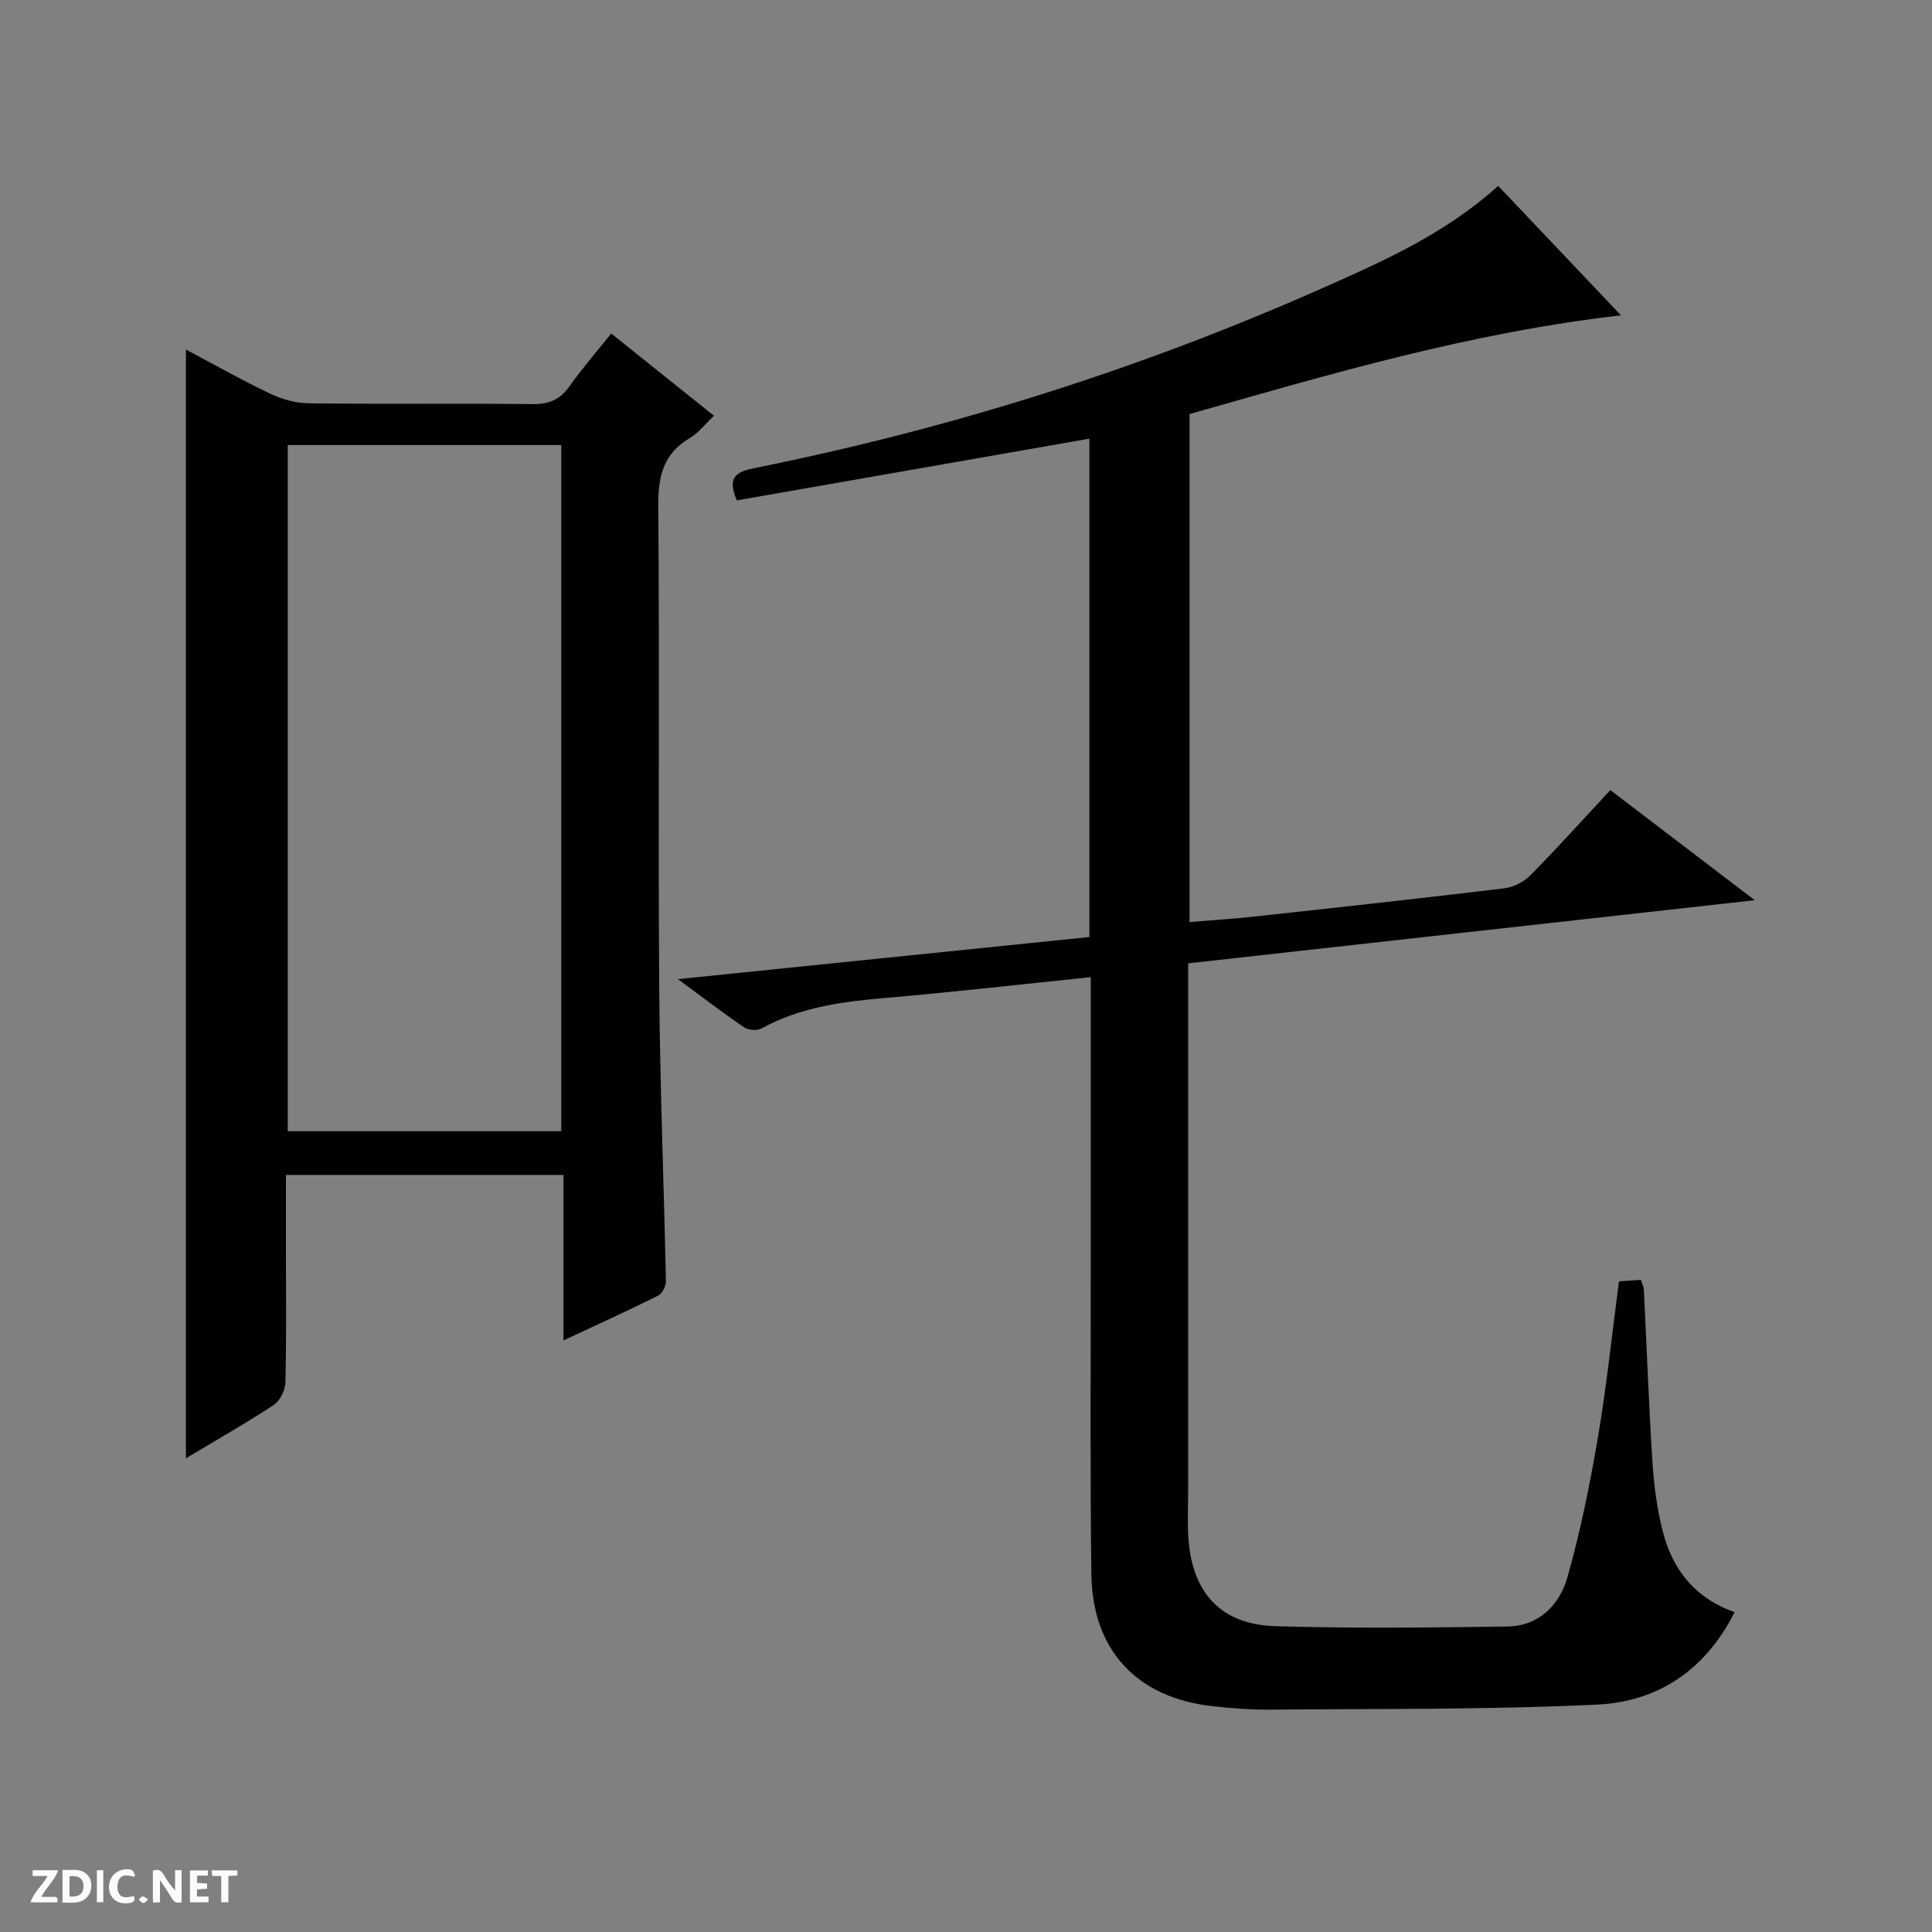<svg enable-background="new 0 0 400 400" viewBox="0 0 400 400" xmlns="http://www.w3.org/2000/svg"><rect x="0" y="0" width="400" height="400" fill="#808080" stroke="none"/><g fill="#fcfbfa"><path d="m37.59 393.81c-.92.31-1.52.05-2-.78-.7-1.2-1.52-2.34-2.47-3.78v4.59c-.55.03-.95.05-1.41.07-.03-.37-.06-.64-.06-.91 0-1.91 0-3.81 0-5.7 1.13-.41 1.77-.03 2.29.91.62 1.11 1.38 2.14 2.31 3.19v-4.2h1.35v6.61z"/><path d="m12.94 393.88v-6.75c1.9.19 3.93-.54 5.37 1.29.8 1.01.78 2.88.03 3.97-1.37 1.97-3.4 1.51-6.4 1.49m2.45-1.22c2.04.12 2.92-.58 2.89-2.21-.03-1.51-.98-2.19-2.89-2z"/><path d="m11.81 393.87h-5.49c.68-2.18 2.47-3.48 3.51-5.45h-3.08v-1.21h5.29c-.71 2.13-2.44 3.48-3.47 5.51.86 0 1.63.04 2.39-.01.79-.05 1.14.21.85 1.16"/><path d="m39.33 393.86v-6.61h3.7v1.07h-2.22v1.52c.68.04 1.34.09 2.07.13v1.07c-.72.05-1.38.09-2.1.14v1.48h2.4v1.19h-3.85z"/><path d="m27.71 388.56c-1.15-.3-2.46-.61-3.1.64-.37.73-.41 1.93-.06 2.67.63 1.35 1.99.93 3.17.68.35.94-.01 1.32-.93 1.46-1.62.25-3.05-.27-3.76-1.48-.73-1.24-.6-3.03.31-4.17.88-1.11 2.71-1.7 4-1.16.32.13.44.74.65 1.12-.1.08-.19.16-.28.24"/><path d="m49.15 387.24v1.07c-.59.02-1.17.05-1.87.08v5.44h-1.48v-5.44h-1.85c-.05-.4-.08-.73-.13-1.15z"/><path d="m20.06 387.21h1.33v6.62h-1.33z"/><path d="m30.68 393.25c-.39.38-.8.79-1.05.76-.32-.05-.6-.45-.9-.7.26-.24.51-.64.8-.67.29-.04.62.3 1.15.61"/></g><path d="m225.83 202.31c-14.6 1.5-28.45 3.1-42.33 4.28-9 .77-17.8 1.91-25.88 6.36-.9.5-2.71.32-3.6-.28-4.23-2.87-8.28-5.99-13.66-9.95 29.29-3 57.12-5.85 85.19-8.72 0-34.66 0-68.91 0-103.18-24.49 4.29-48.76 8.54-72.99 12.78-2.22-5.05.2-6 3.85-6.73 40.33-8.12 79.37-20.39 116.99-37.04 12.89-5.71 25.85-11.43 36.78-21.35 8.34 8.79 16.49 17.39 25.43 26.81-31.26 3.58-60.14 12.14-89.33 20.44v105.17c4.41-.37 8.79-.64 13.15-1.11 17.34-1.89 34.68-3.78 52-5.87 1.91-.23 4.06-1.32 5.41-2.69 5.6-5.67 10.93-11.6 16.56-17.65 9.74 7.42 19.21 14.64 29.91 22.8-39.85 4.44-78.25 8.72-117.31 13.07v5.89 102.49c0 3.46-.18 6.94.03 10.38.72 11.57 6.69 18.14 18.1 18.48 15.98.47 31.99.29 47.99.06 6.45-.09 10.75-4.45 12.36-10.08 2.73-9.52 4.68-19.29 6.35-29.06 1.81-10.62 2.91-21.36 4.36-32.33 1.5-.09 2.93-.19 4.53-.29.25.78.59 1.37.62 1.98.6 11.96 1.03 23.93 1.79 35.87.31 4.78.95 9.61 2.13 14.23 2 7.8 6.53 13.76 14.87 16.7-6.02 12.02-15.91 18.55-28.45 19.15-22.43 1.07-44.93.84-67.4 1.04-4.14.04-8.31-.26-12.42-.73-15.52-1.8-24.68-11.58-24.9-27.26-.29-21.49-.12-42.99-.13-64.49-.01-17.66 0-35.33 0-52.99 0-1.82 0-3.63 0-6.18z" fill="#010104"/><path d="m126.54 69.05c7.25 5.81 14.1 11.29 21.28 17.03-1.88 1.77-3.21 3.56-4.99 4.6-5.63 3.3-6.6 8.12-6.54 14.3.28 33.31-.04 66.63.2 99.94.15 20.12.97 40.23 1.38 60.35.02 1.01-.76 2.56-1.6 2.98-6.21 3.09-12.52 5.95-19.61 9.27 0-11.9 0-22.96 0-34.26-19.33 0-38.07 0-57.46 0v15.45c0 9.16.12 18.33-.11 27.48-.04 1.62-1.11 3.83-2.42 4.69-5.81 3.83-11.87 7.26-18.18 11.04 0-76.57 0-152.76 0-229.55 5.94 3.15 11.55 6.33 17.35 9.09 2.45 1.17 5.32 2 8.01 2.04 15.49.19 30.98-.01 46.47.17 3.36.04 5.61-.94 7.55-3.65 2.58-3.64 5.53-7.04 8.67-10.97zm-66.96 23.09v142.06h56.62c0-47.57 0-94.74 0-142.06-19.02 0-37.64 0-56.62 0z" fill="#010104"/></svg>